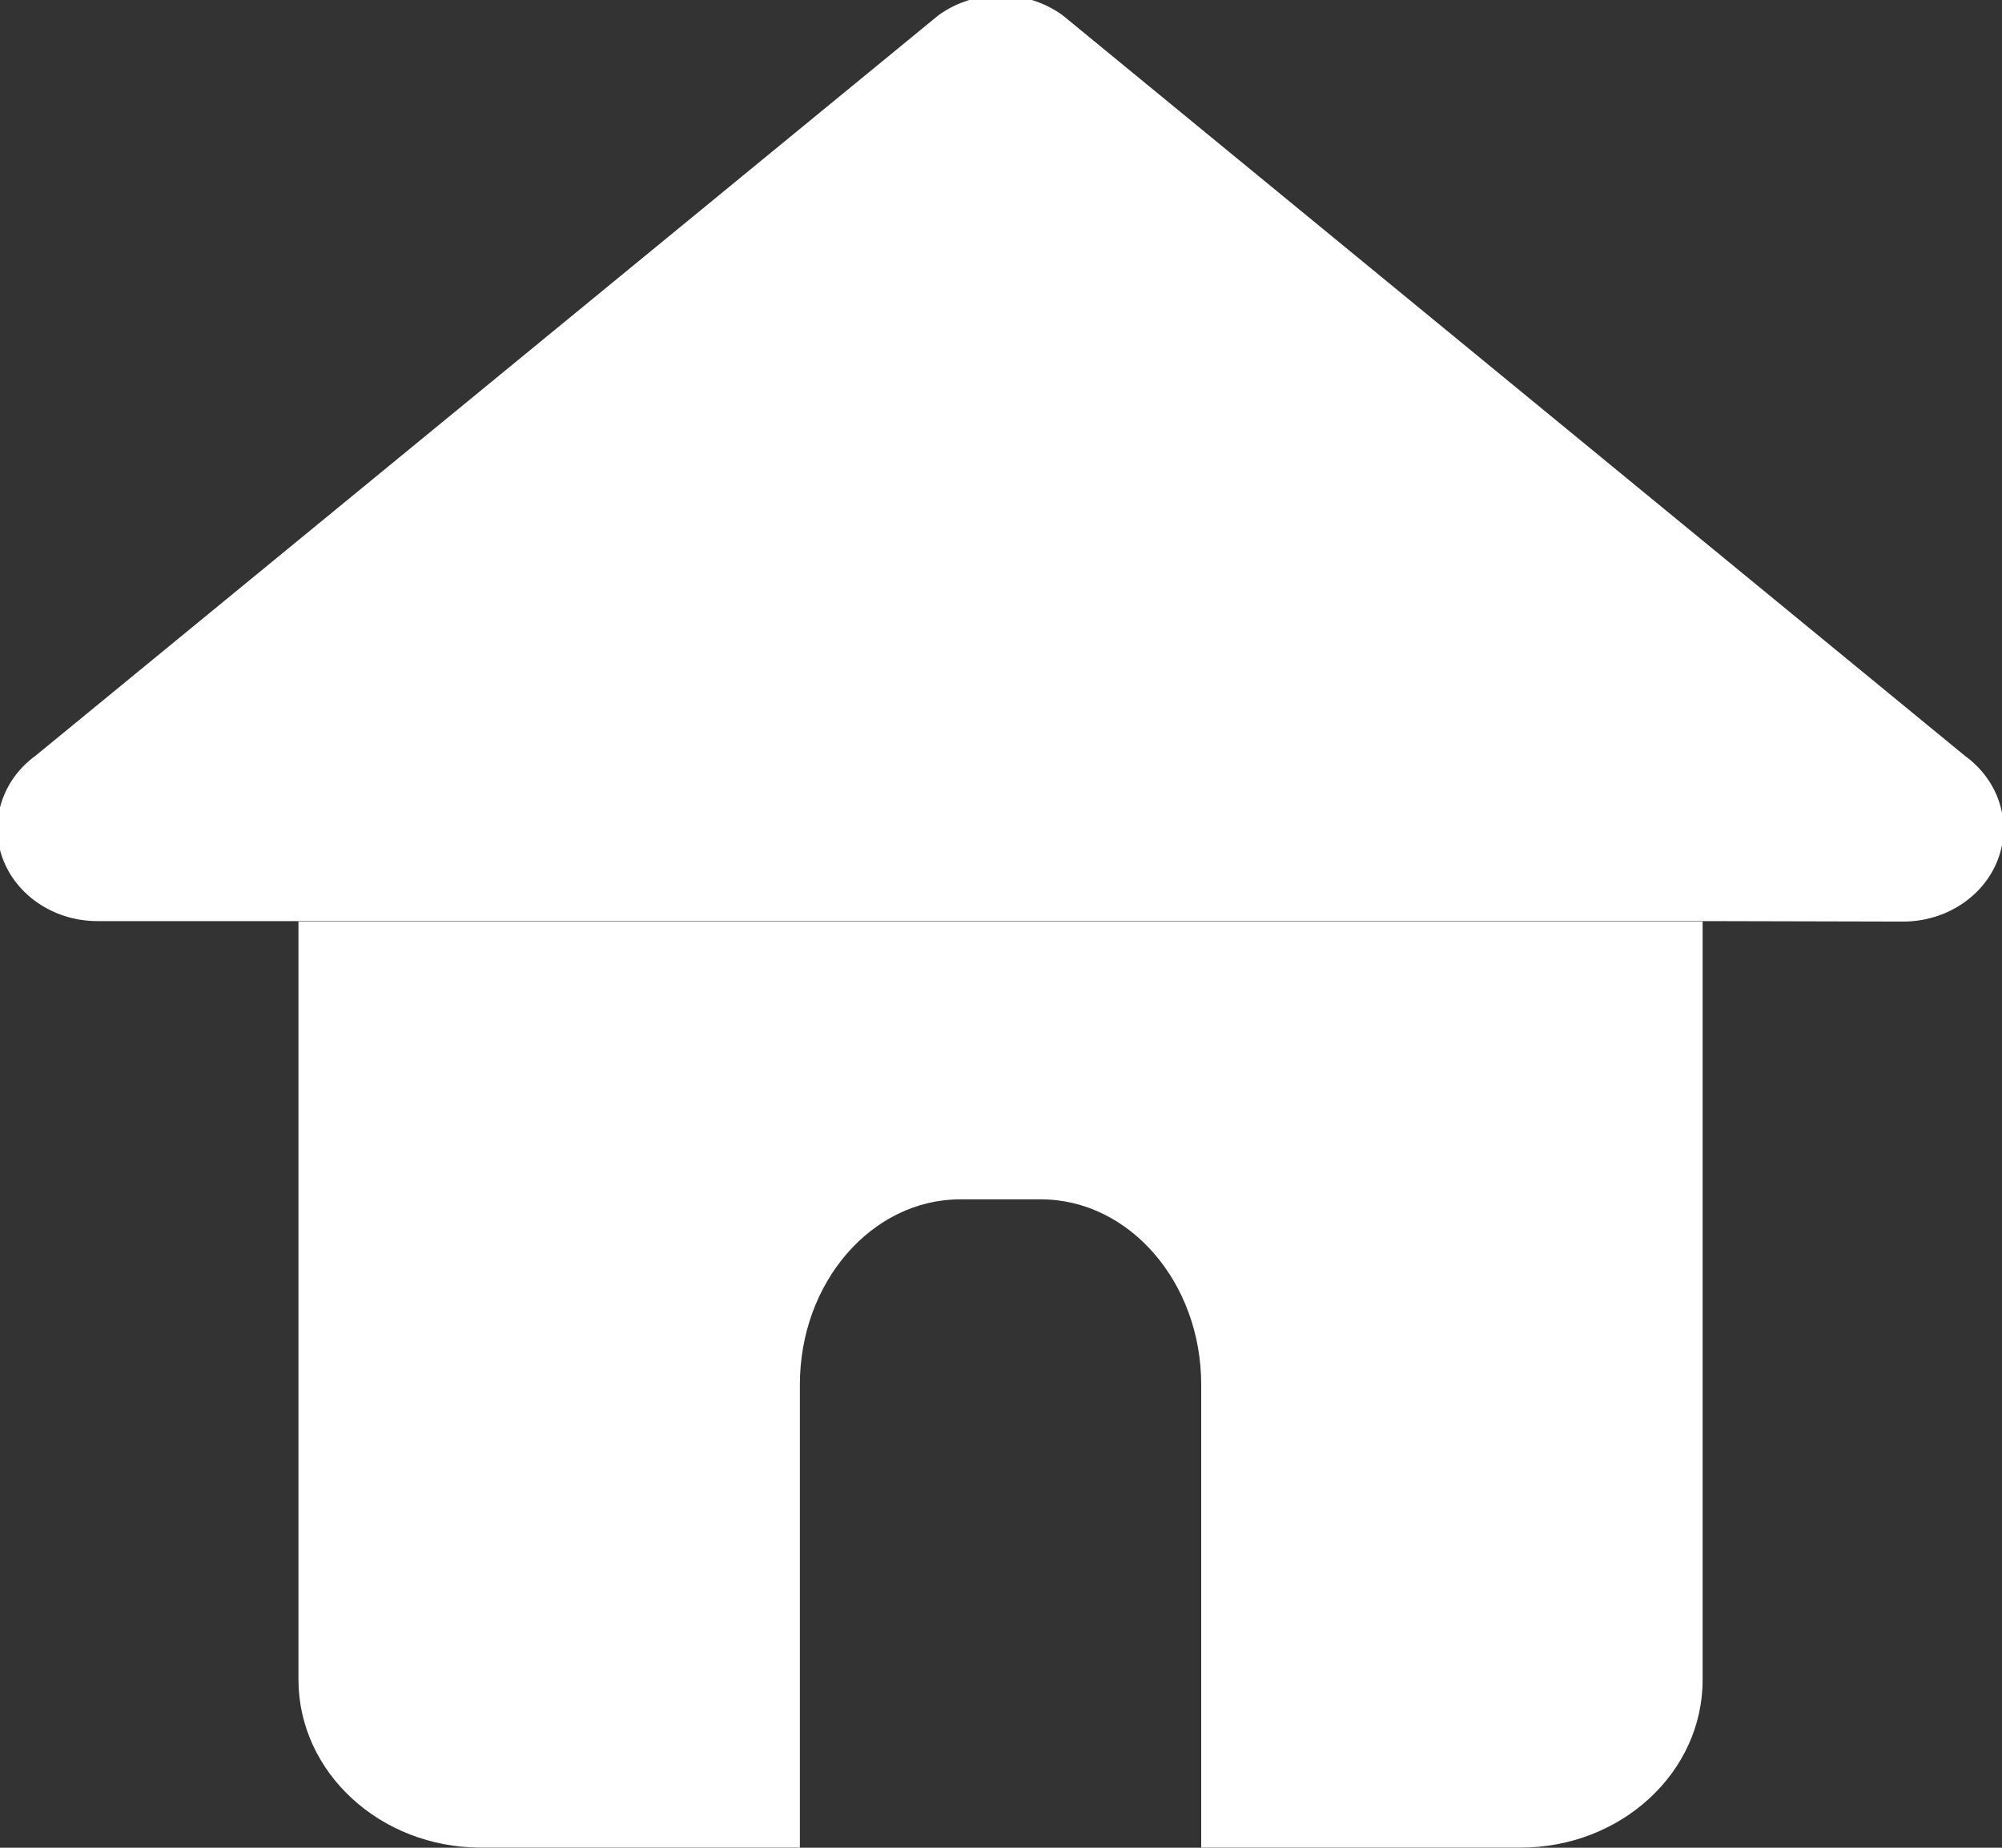 <svg 
 xmlns="http://www.w3.org/2000/svg"
 xmlns:xlink="http://www.w3.org/1999/xlink"
 width="13px" height="12px">
<rect width="100%" height="100%" fill="#333333" stroke="none"/>
<path fill-rule="evenodd"  fill="rgb(255, 255, 255)"
 d="M7.800,11.999 L7.800,8.992 C7.800,8.328 7.333,7.789 6.758,7.789 L6.236,7.789 C5.661,7.789 5.194,8.328 5.194,8.992 L5.194,11.999 L3.120,11.999 C2.469,11.998 1.940,11.512 1.938,10.910 L1.938,5.985 L11.056,5.985 L11.056,10.910 C11.056,11.512 10.526,11.999 9.874,11.999 L7.800,11.999 ZM1.961,5.982 L0.635,5.982 C0.357,5.983 0.109,5.820 0.018,5.577 C-0.072,5.335 0.014,5.065 0.232,4.907 L6.094,0.099 C6.331,-0.073 6.663,-0.073 6.900,0.099 L12.761,4.910 C12.979,5.069 13.065,5.338 12.974,5.580 C12.883,5.822 12.636,5.985 12.358,5.985 L11.099,5.982 L1.961,5.982 Z"/>
</svg>